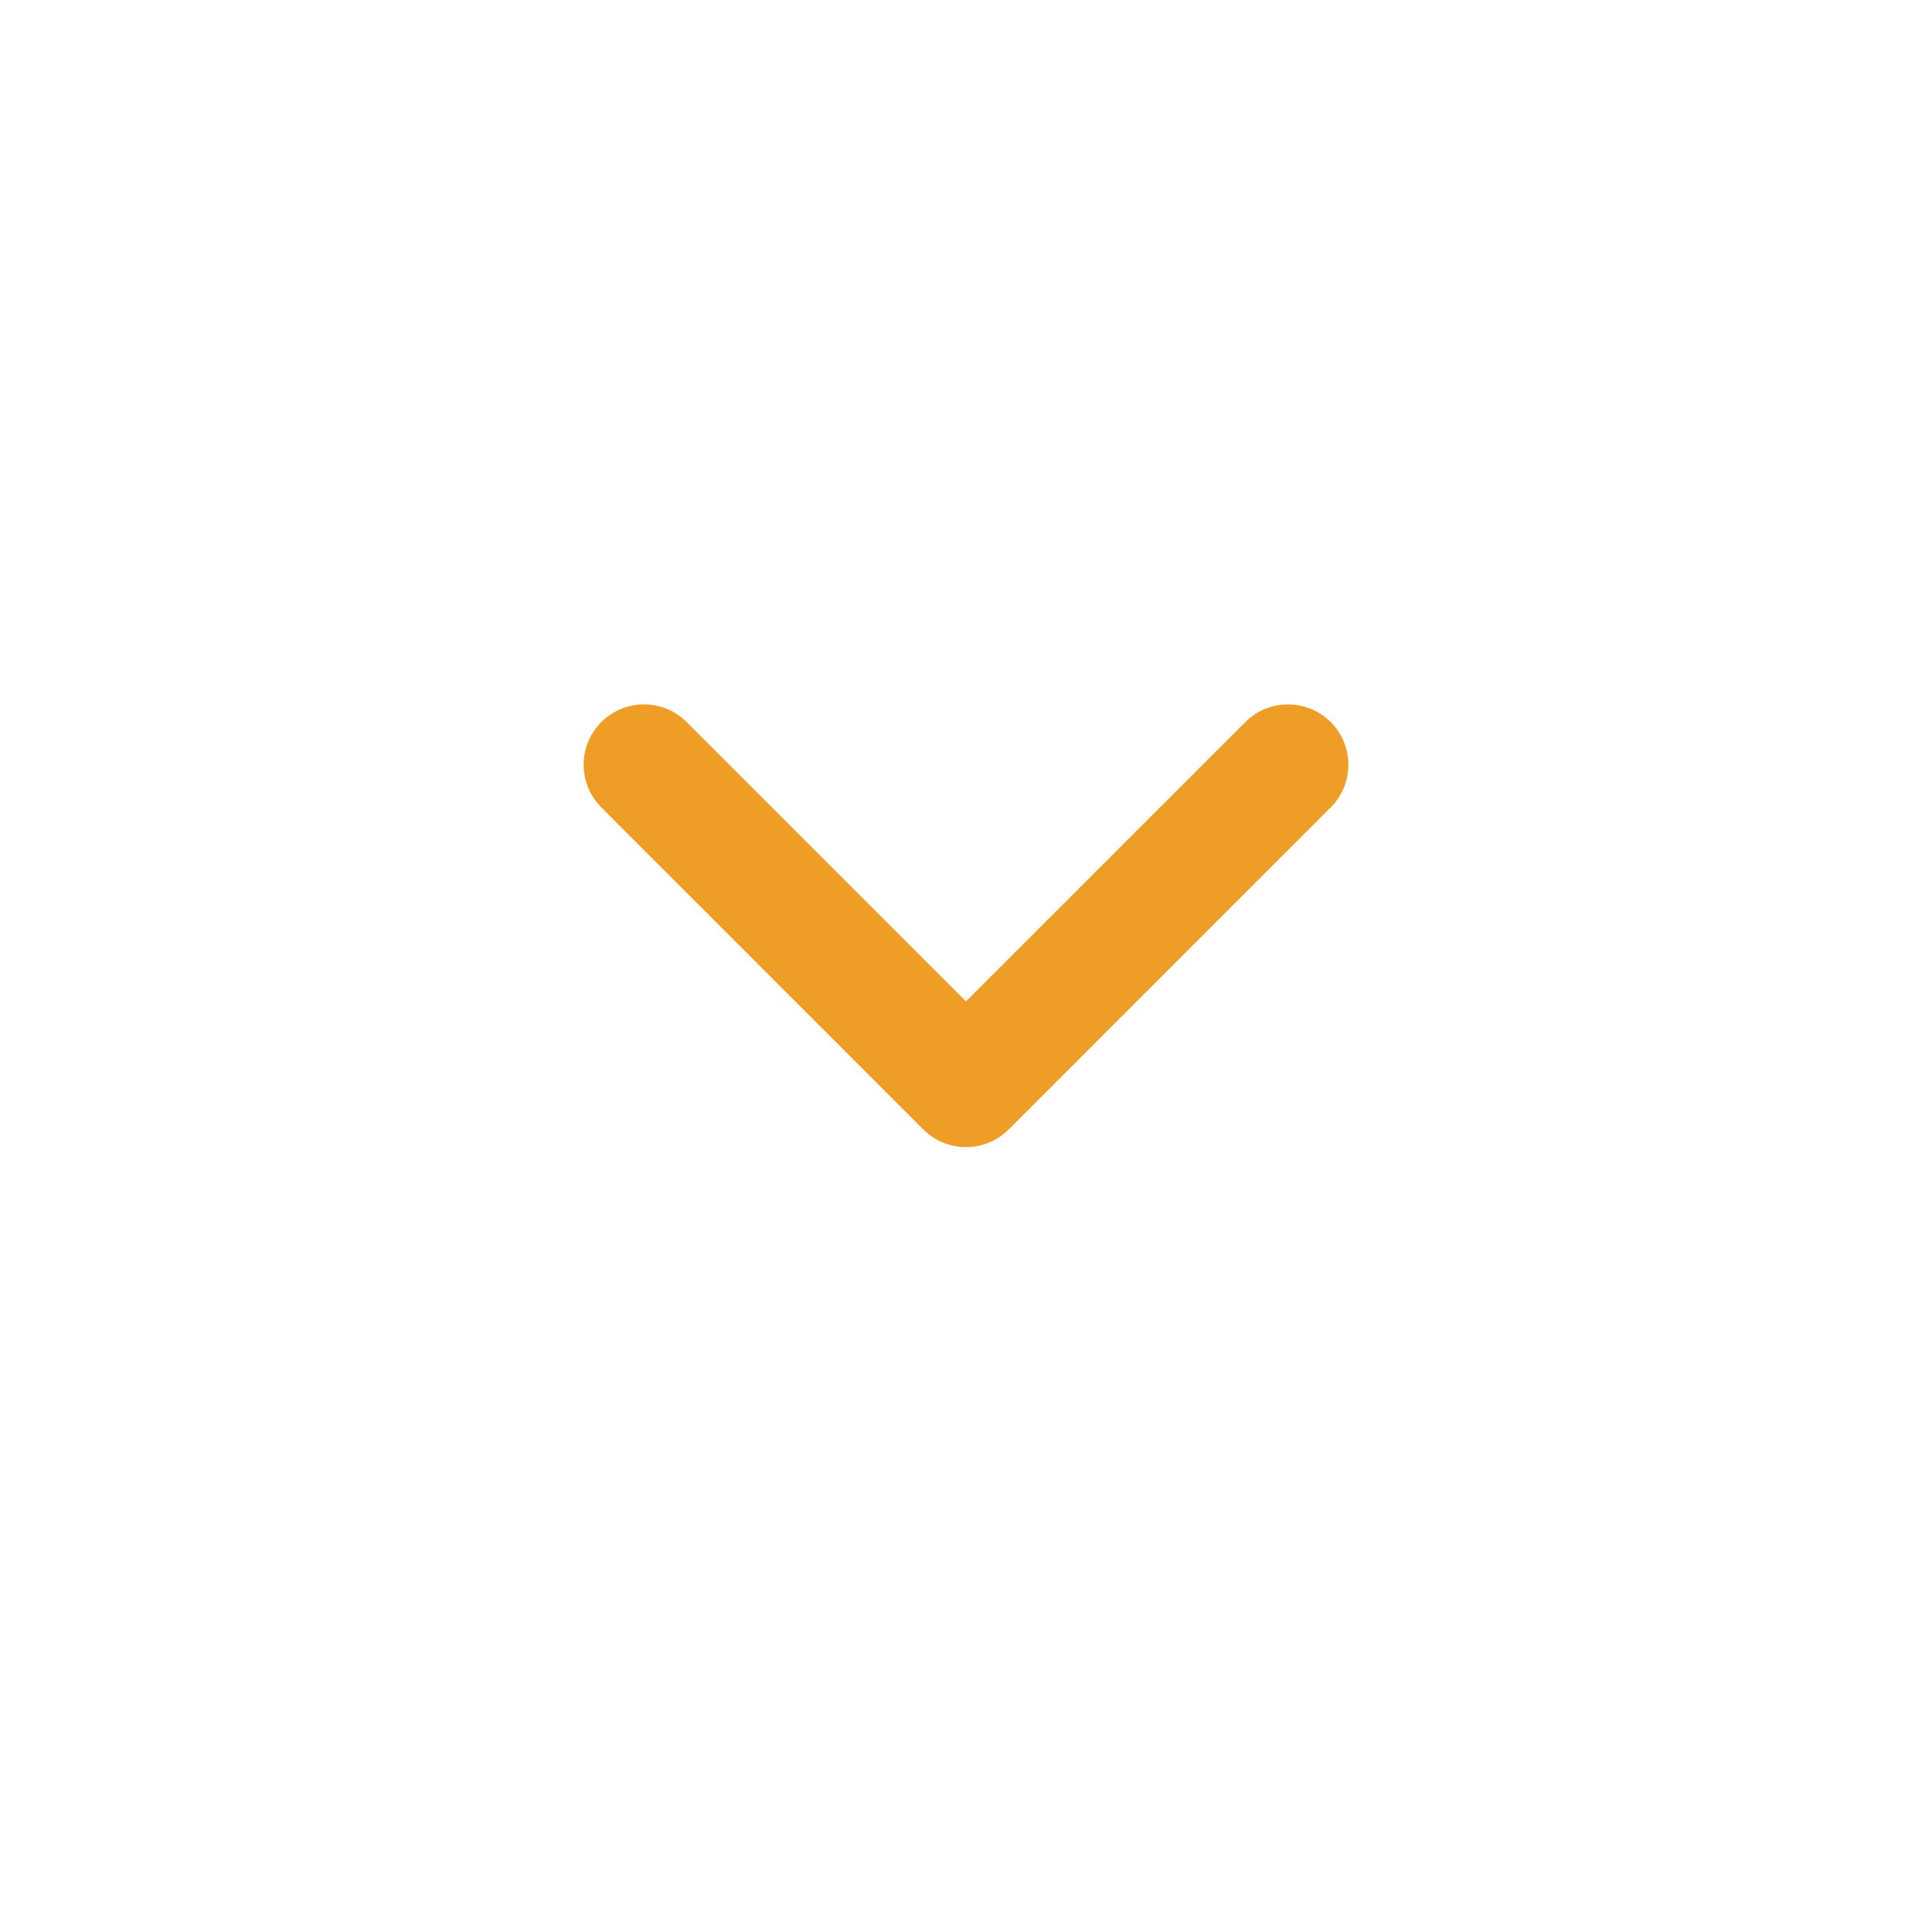 <svg width="50" height="50" viewBox="0 0 50 50" fill="none" xmlns="http://www.w3.org/2000/svg">
<path fill-rule="evenodd" clip-rule="evenodd" d="M34.438 18.687C35.049 19.297 35.049 20.286 34.438 20.896L26.105 29.23C25.495 29.84 24.506 29.84 23.895 29.23L15.562 20.896C14.952 20.286 14.952 19.297 15.562 18.687C16.172 18.077 17.162 18.077 17.772 18.687L25 25.915L32.229 18.687C32.839 18.077 33.828 18.077 34.438 18.687Z" fill="#EE9D26"/>
</svg>
